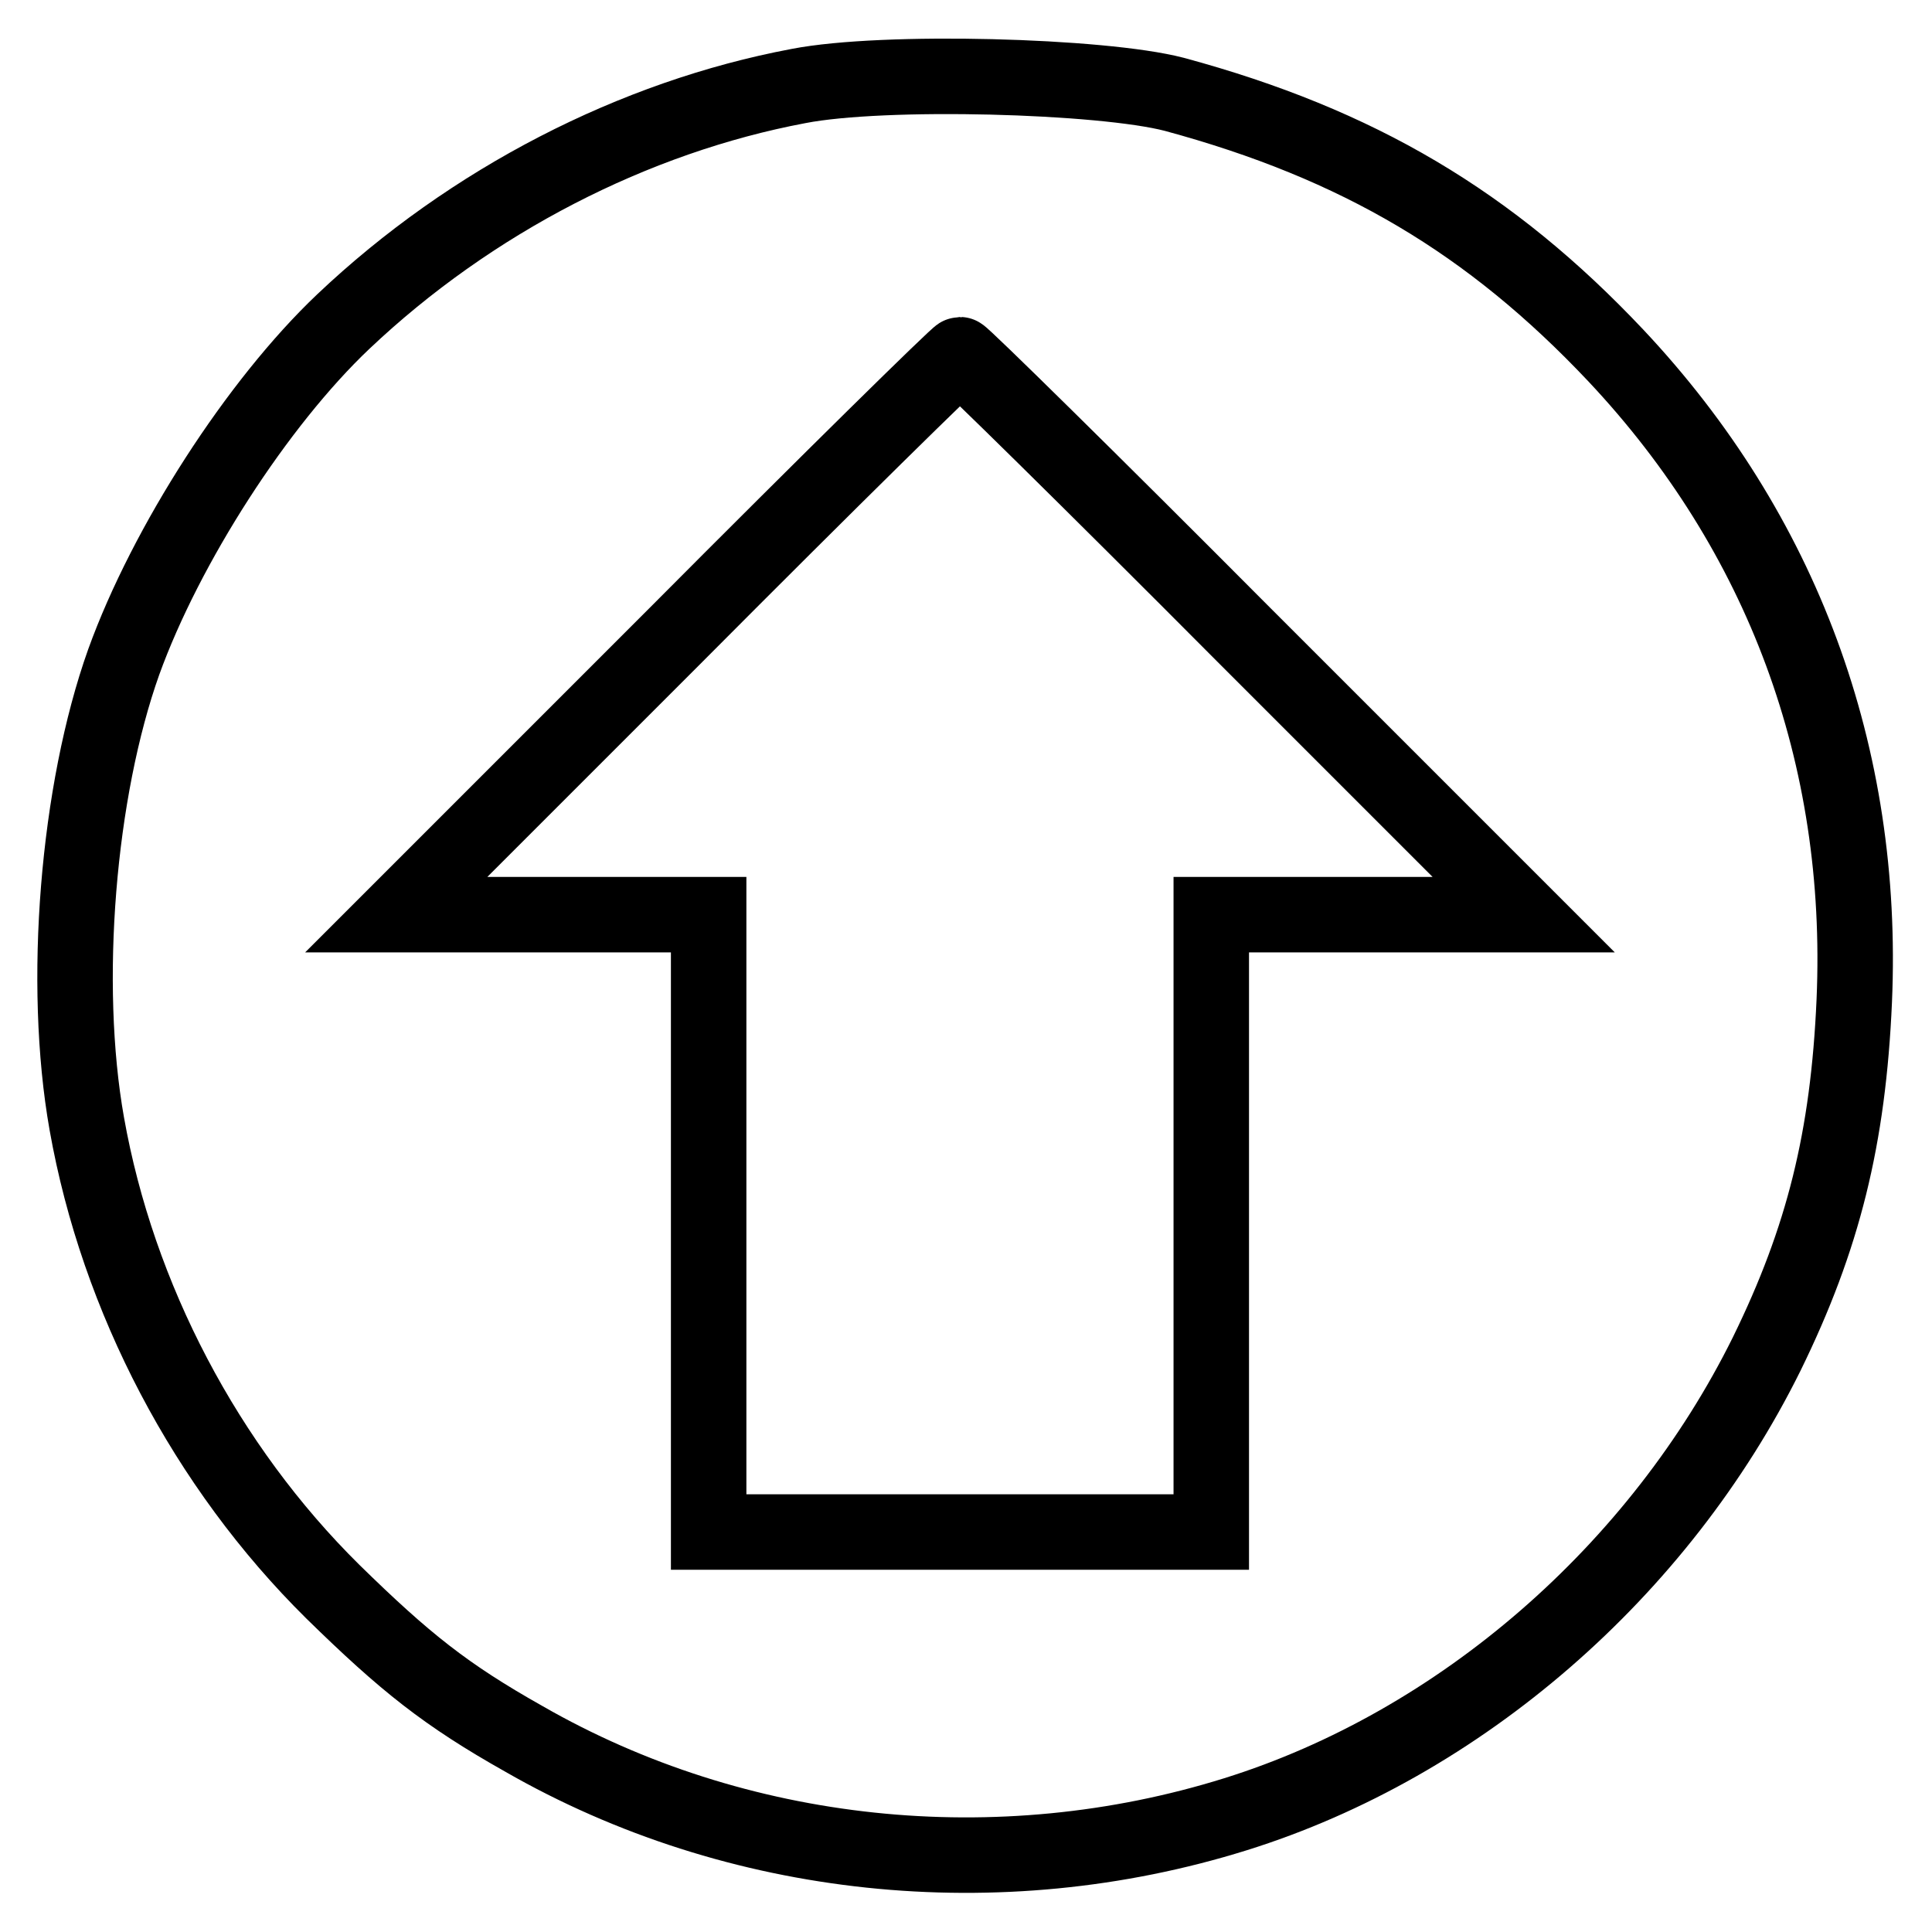 <?xml version="1.0" encoding="utf-8"?>
<!-- Svg Vector Icons : http://www.onlinewebfonts.com/icon -->
<!DOCTYPE svg PUBLIC "-//W3C//DTD SVG 1.1//EN" "http://www.w3.org/Graphics/SVG/1.1/DTD/svg11.dtd">
<svg version="1.1" xmlns="http://www.w3.org/2000/svg" xmlns:xlink="http://www.w3.org/1999/xlink" x="0px" y="0px" viewBox="0 0 256 256" enable-background="new 0 0 256 256" xml:space="preserve">
<g> <g> <path stroke-width="10" fill-opacity="0" stroke="#000000"  d="M105.8,11.4C84,15.5,62.4,26.6,45.5,42.6C34.1,53.4,22,72.2,16.4,87.7c-6.1,17.1-8.2,42.6-4.9,61.2  c4.1,23.1,15.8,45.4,32.6,62c9.6,9.4,15,13.7,25.3,19.5c28.2,16.2,62.9,19.8,94.3,10c29.8-9.3,56.2-32.3,70.4-61  c7.5-15.3,10.8-28.6,11.6-46.8c1.4-32.5-9.5-62-31.6-85.5c-16.6-17.6-34.1-28-58.5-34.6C146,10,117.1,9.2,105.8,11.4z M164.8,84.1  l37.1,37.1h-20.7h-20.7v40.9v40.9h-33.3H93.9v-40.9v-40.9H73.2H52.5l37.1-37.1C110,63.6,126.9,47,127.2,47  C127.5,47,144.4,63.6,164.8,84.1z"/> </g></g>
</svg>